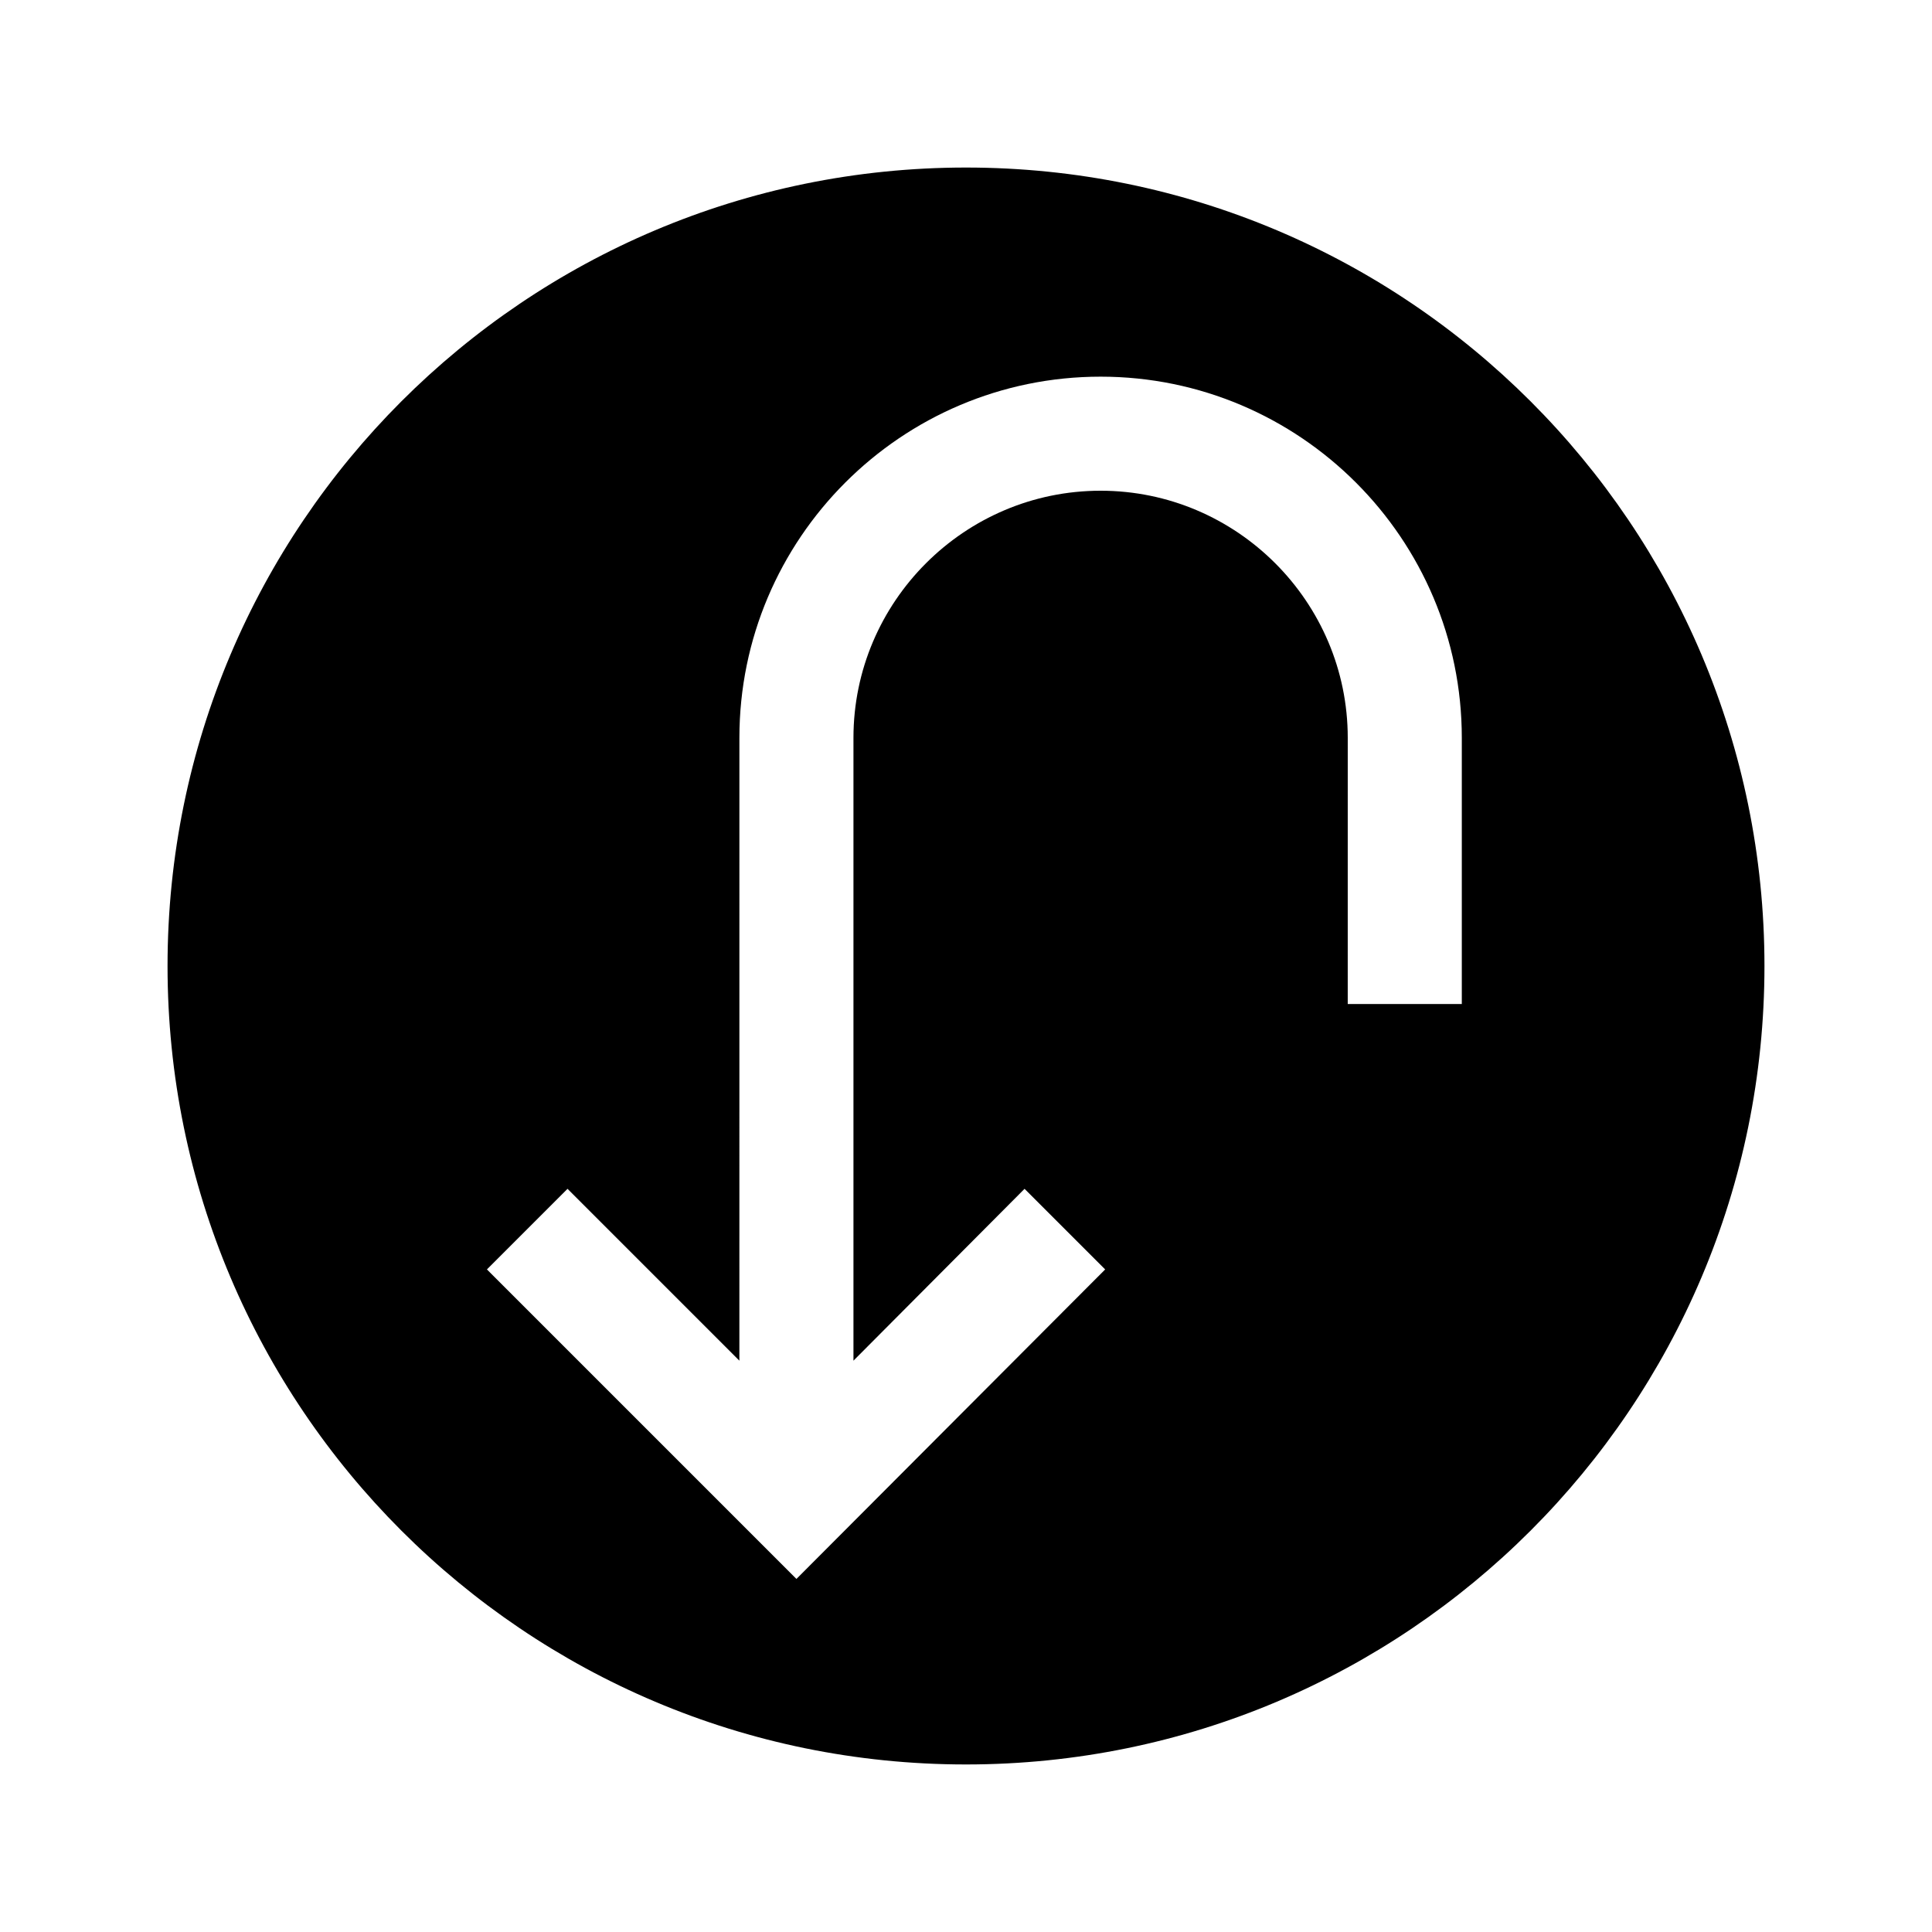 <?xml version="1.0" encoding="UTF-8"?>
<!-- Uploaded to: SVG Repo, www.svgrepo.com, Generator: SVG Repo Mixer Tools -->
<svg fill="#000000" width="800px" height="800px" version="1.1" viewBox="144 144 512 512" xmlns="http://www.w3.org/2000/svg">
 <path d="m400 611.6c116.88 0 211.6-94.715 211.6-211.6 0-116.89-94.715-211.6-211.6-211.6-116.89 0-211.6 94.715-211.6 211.6 0 116.88 94.715 211.6 211.6 211.6zm-105.6-152.55 45.543 45.543 0.004-165.05c0-52.801 42.926-95.723 95.723-95.723 52.801 0 95.723 42.926 95.723 95.723v70.531h-30.23l0.004-70.531c0-36.074-29.422-65.496-65.496-65.496s-65.496 29.422-65.496 65.496v165.05l45.344-45.543 21.363 21.363-81.82 82.02-82.02-82.023z"/>
</svg>